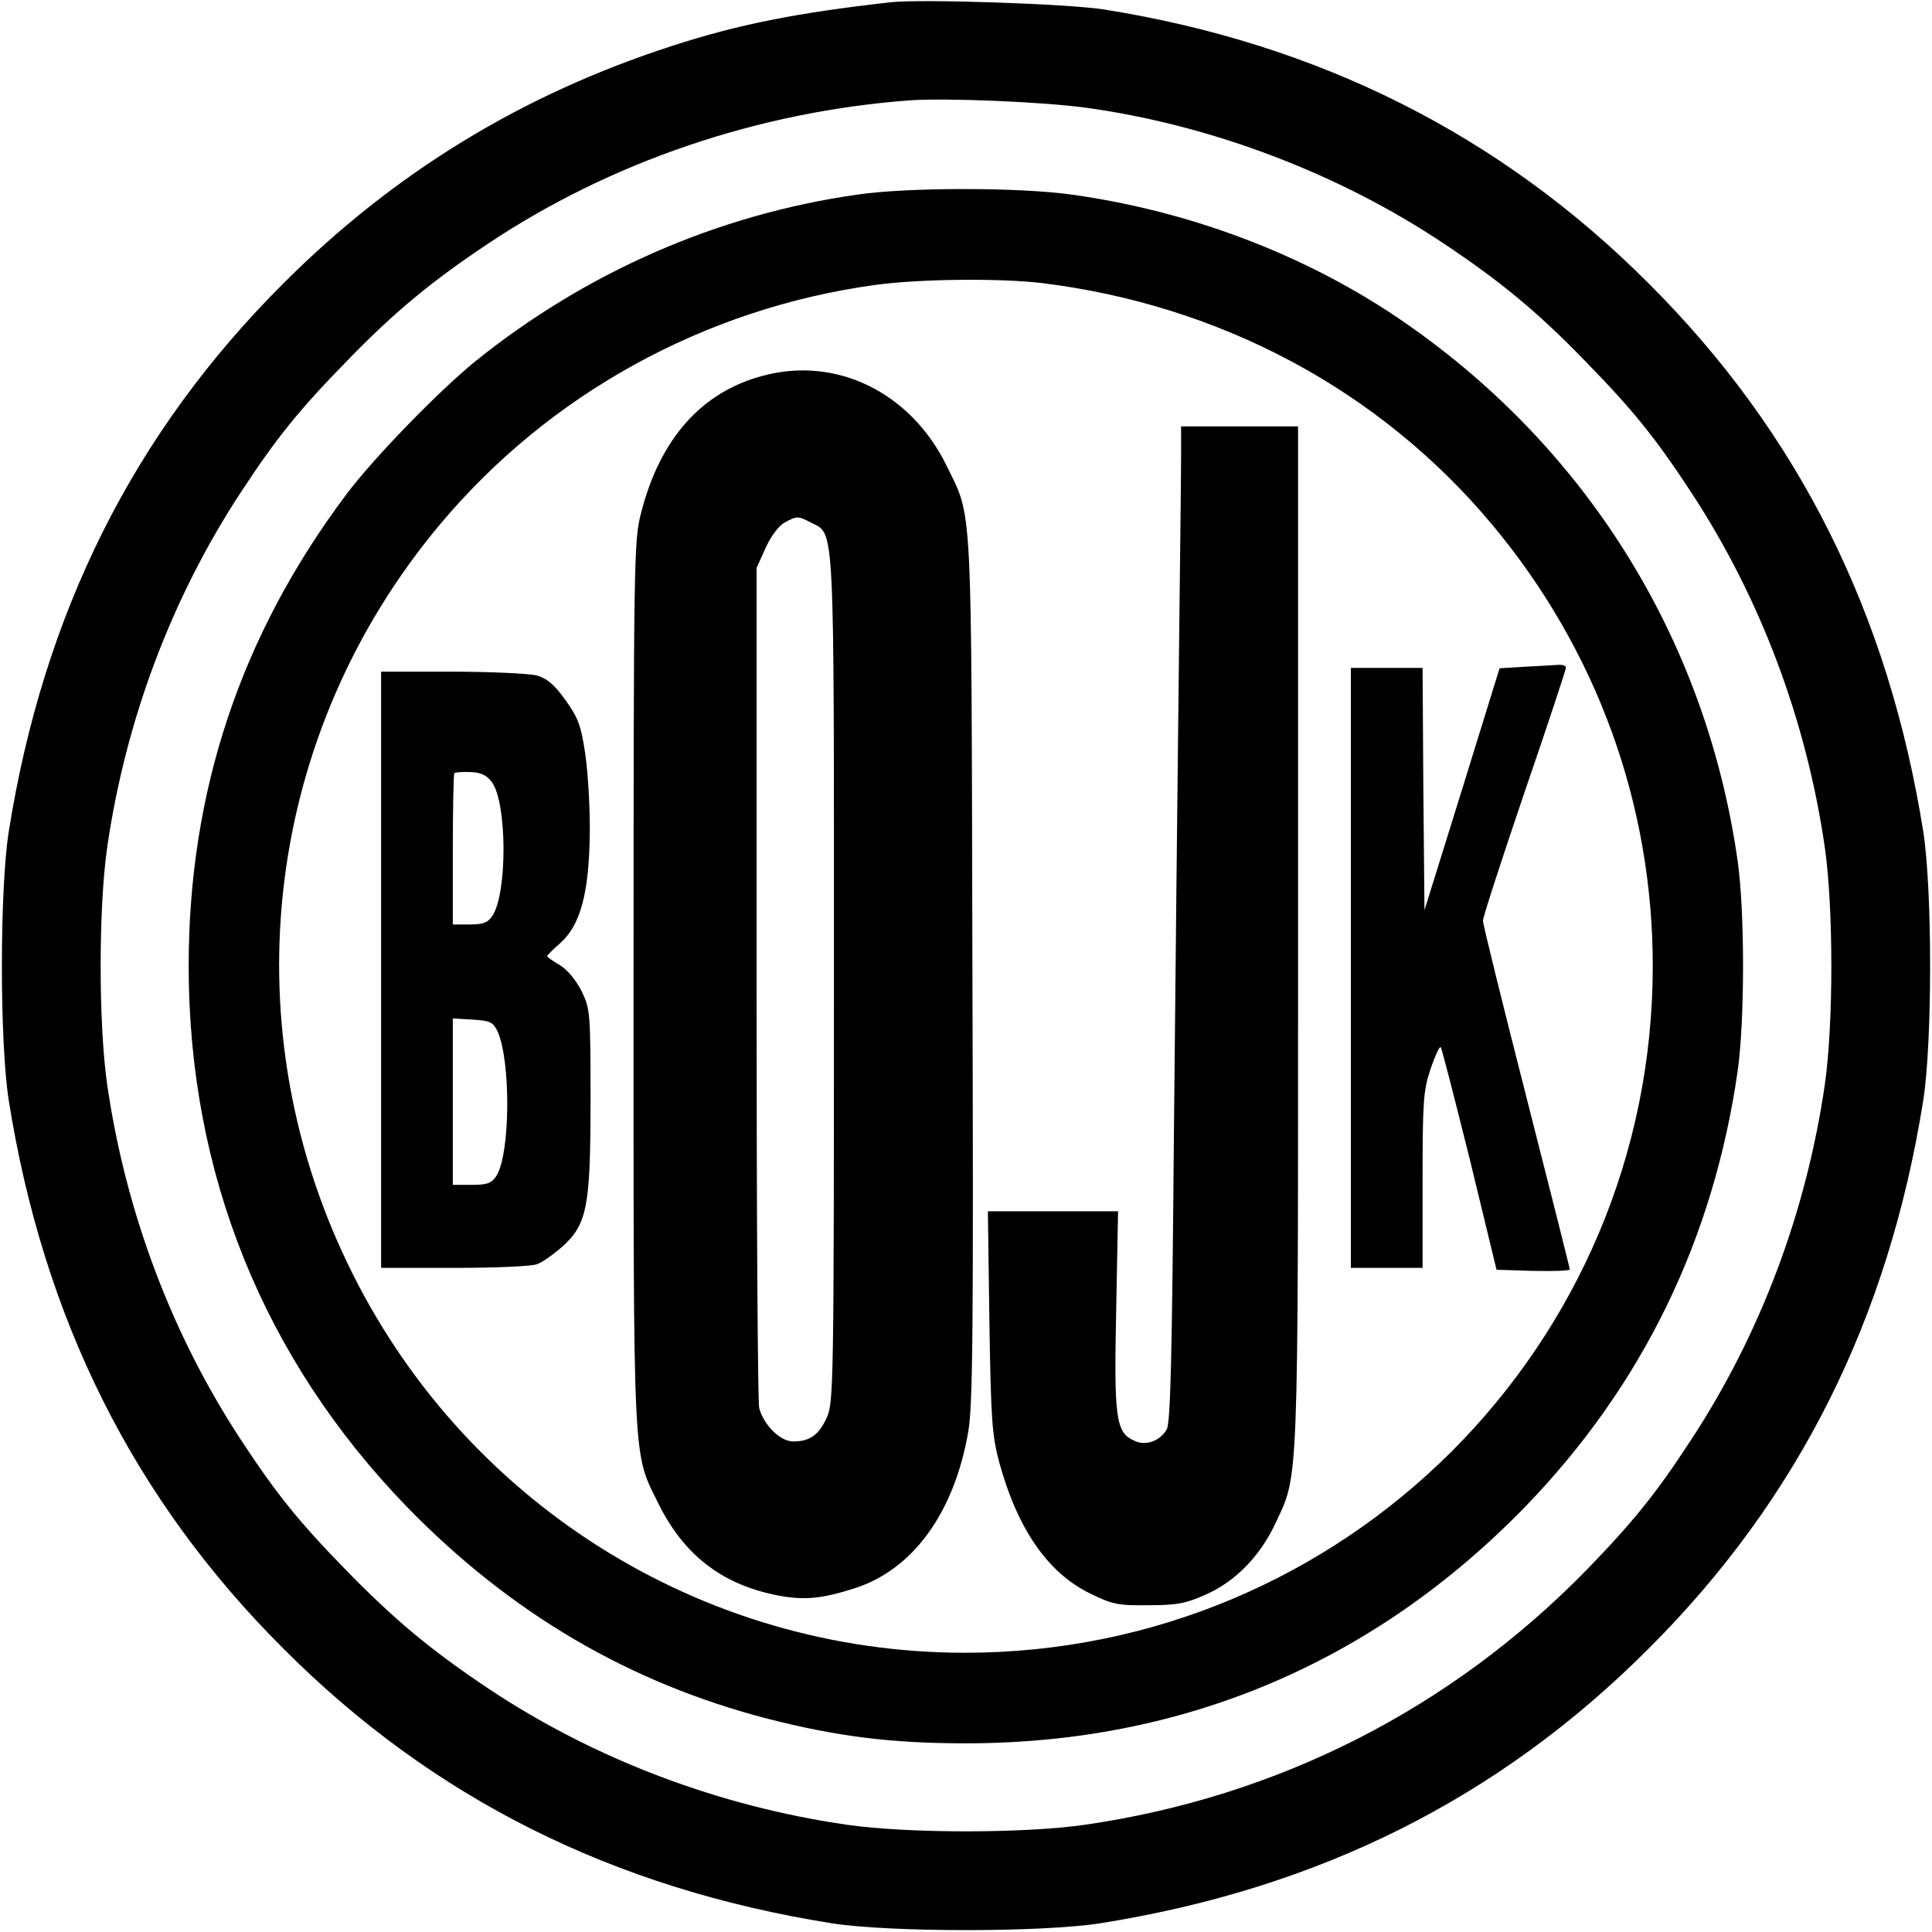 <?xml version="1.0" standalone="no"?>
<!DOCTYPE svg PUBLIC "-//W3C//DTD SVG 20010904//EN"
 "http://www.w3.org/TR/2001/REC-SVG-20010904/DTD/svg10.dtd">
<svg version="1.0" xmlns="http://www.w3.org/2000/svg"
 width="512pt" height="512pt" viewBox="0 0 512 512"
 preserveAspectRatio="xMidYMid meet">
<g transform="translate(0,512) scale(0.1,-0.1)"
fill="#000000" stroke="none">
<path d="M2360 5114 c-249 -28 -405 -59 -580 -116 -398 -129 -736 -336 -1029
-629 -397 -396 -636 -874 -728 -1454 -24 -155 -24 -555 0 -710 92 -580 331
-1058 728 -1454 396 -397 874 -636 1454 -728 155 -24 555 -24 710 0 580 92
1058 331 1454 728 397 396 636 874 728 1454 24 155 24 555 0 710 -92 580 -331
1058 -728 1454 -393 394 -876 636 -1444 726 -95 15 -485 28 -565 19z m522
-280 c329 -46 667 -174 945 -360 150 -100 248 -181 374 -311 126 -129 186
-203 281 -348 183 -279 305 -603 354 -941 23 -161 23 -467 0 -628 -49 -338
-171 -662 -354 -941 -93 -143 -154 -218 -276 -344 -360 -369 -819 -603 -1332
-677 -161 -23 -467 -23 -628 0 -342 49 -672 175 -950 360 -153 102 -250 183
-377 313 -126 129 -186 203 -281 348 -183 279 -305 603 -354 941 -23 161 -23
467 0 628 49 338 171 662 354 941 95 145 155 219 281 348 126 130 224 211 374
311 325 217 716 350 1117 380 97 7 358 -4 472 -20z"/>
<path d="M2270 4604 c-370 -53 -718 -206 -1011 -442 -96 -78 -270 -257 -341
-352 -280 -373 -418 -787 -418 -1250 0 -551 199 -1042 579 -1434 275 -282 589
-466 956 -561 184 -47 327 -65 525 -65 575 0 1079 213 1481 626 311 321 500
709 564 1156 19 134 19 422 0 556 -84 593 -407 1107 -904 1442 -250 168 -551
281 -859 324 -139 20 -438 20 -572 0z m490 -234 c474 -58 897 -284 1195 -641
276 -331 425 -739 425 -1169 0 -1007 -817 -1821 -1825 -1820 -699 1 -1333 402
-1635 1034 -310 646 -215 1405 245 1955 289 346 702 574 1155 636 118 16 328
18 440 5z"/>
<path d="M2021 4124 c-162 -43 -272 -167 -322 -363 -19 -73 -20 -117 -20
-1248 0 -1301 -3 -1238 67 -1380 66 -132 164 -209 305 -239 76 -16 124 -12
214 17 154 49 264 200 301 415 12 68 14 269 11 1225 -3 1268 1 1192 -69 1336
-95 193 -292 290 -487 237z m128 -389 c64 -32 61 20 61 -1213 0 -1074 -1
-1119 -19 -1159 -21 -46 -45 -63 -89 -63 -34 0 -77 42 -90 88 -4 15 -7 522 -7
1127 l0 1100 24 53 c14 31 35 59 50 67 33 18 36 18 70 0z"/>
<path d="M3130 3908 c0 -46 -3 -297 -6 -558 -3 -261 -9 -817 -13 -1235 -5
-594 -9 -765 -19 -783 -18 -31 -56 -45 -86 -30 -49 21 -54 59 -48 346 l5 262
-173 0 -172 0 4 -292 c4 -260 7 -302 26 -373 48 -176 128 -292 239 -347 61
-30 75 -33 157 -32 77 0 100 5 153 29 77 34 143 102 183 188 62 132 60 77 60
1558 l0 1349 -155 0 -155 0 0 -82z"/>
<path d="M4040 3353 l-66 -4 -99 -320 -100 -321 -3 321 -2 321 -95 0 -95 0 0
-795 0 -795 95 0 95 0 0 232 c0 210 2 237 21 295 12 35 24 61 27 58 3 -3 37
-137 77 -297 l71 -293 97 -3 c53 -1 97 0 97 4 0 4 -52 210 -115 457 -63 247
-115 457 -115 467 0 10 50 163 110 340 61 177 110 326 110 331 0 5 -10 8 -22
7 -13 -1 -52 -3 -88 -5z"/>
<path d="M1010 2550 l0 -790 194 0 c107 0 206 4 220 10 14 5 43 26 66 46 66
60 75 105 75 389 0 233 -1 241 -24 289 -15 29 -37 56 -57 68 -19 11 -34 22
-34 24 0 3 16 18 35 35 53 47 76 132 78 289 1 69 -5 164 -12 212 -11 75 -19
96 -52 142 -30 42 -49 58 -77 66 -20 5 -121 10 -224 10 l-188 0 0 -790z m293
498 c41 -54 42 -294 2 -355 -12 -18 -25 -23 -60 -23 l-45 0 0 198 c0 109 2
201 4 203 2 2 21 4 42 3 29 -1 43 -8 57 -26z m15 -660 c36 -77 35 -327 -3
-385 -13 -19 -24 -23 -65 -23 l-50 0 0 221 0 220 52 -3 c46 -3 54 -6 66 -30z"/>
</g>
</svg>
